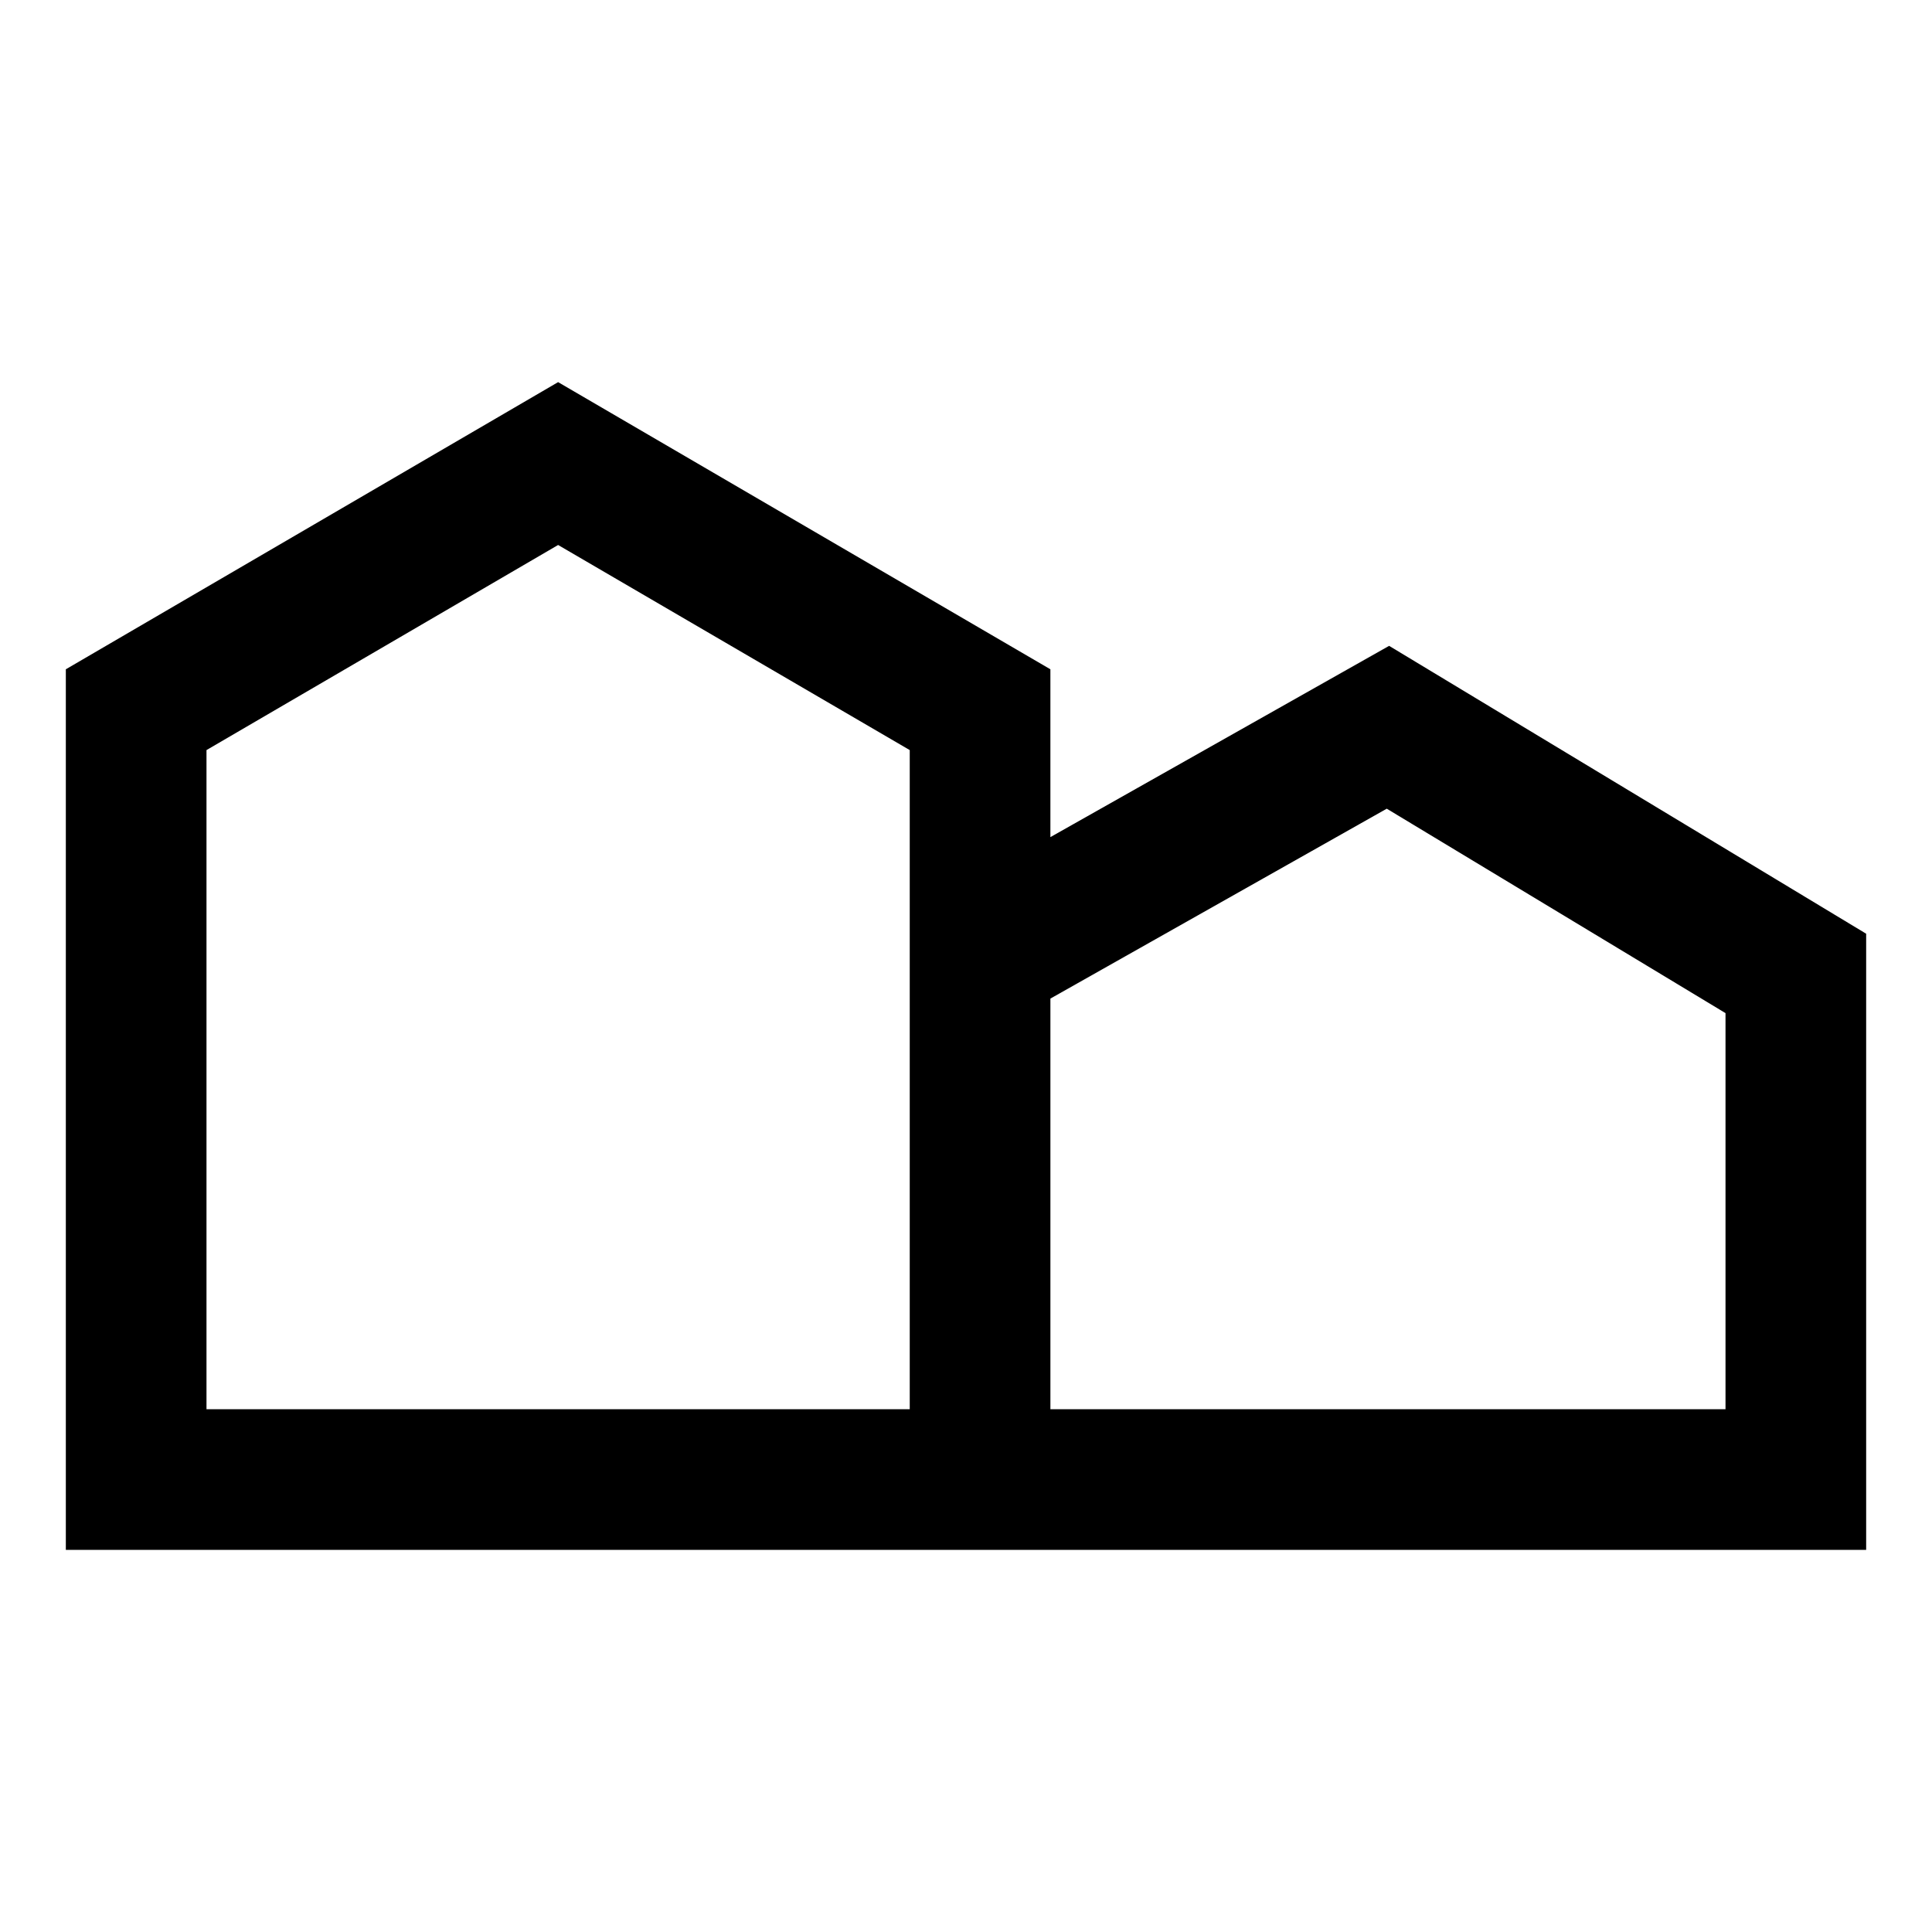 <svg xmlns="http://www.w3.org/2000/svg" viewBox="0 0 200 200">
  <path d="M193.184 96.658v63.786H6.815v-91.16l50.96-29.726 50.961 29.726v17.374l35.065-19.8 49.383 29.8zM94.176 77.649l-36.4-21.232-36.4 21.232v68.235h72.8V77.649zm84.448 27.229-35.067-21.163-34.82 19.658v42.51h69.887v-41.005z"/>
</svg>
